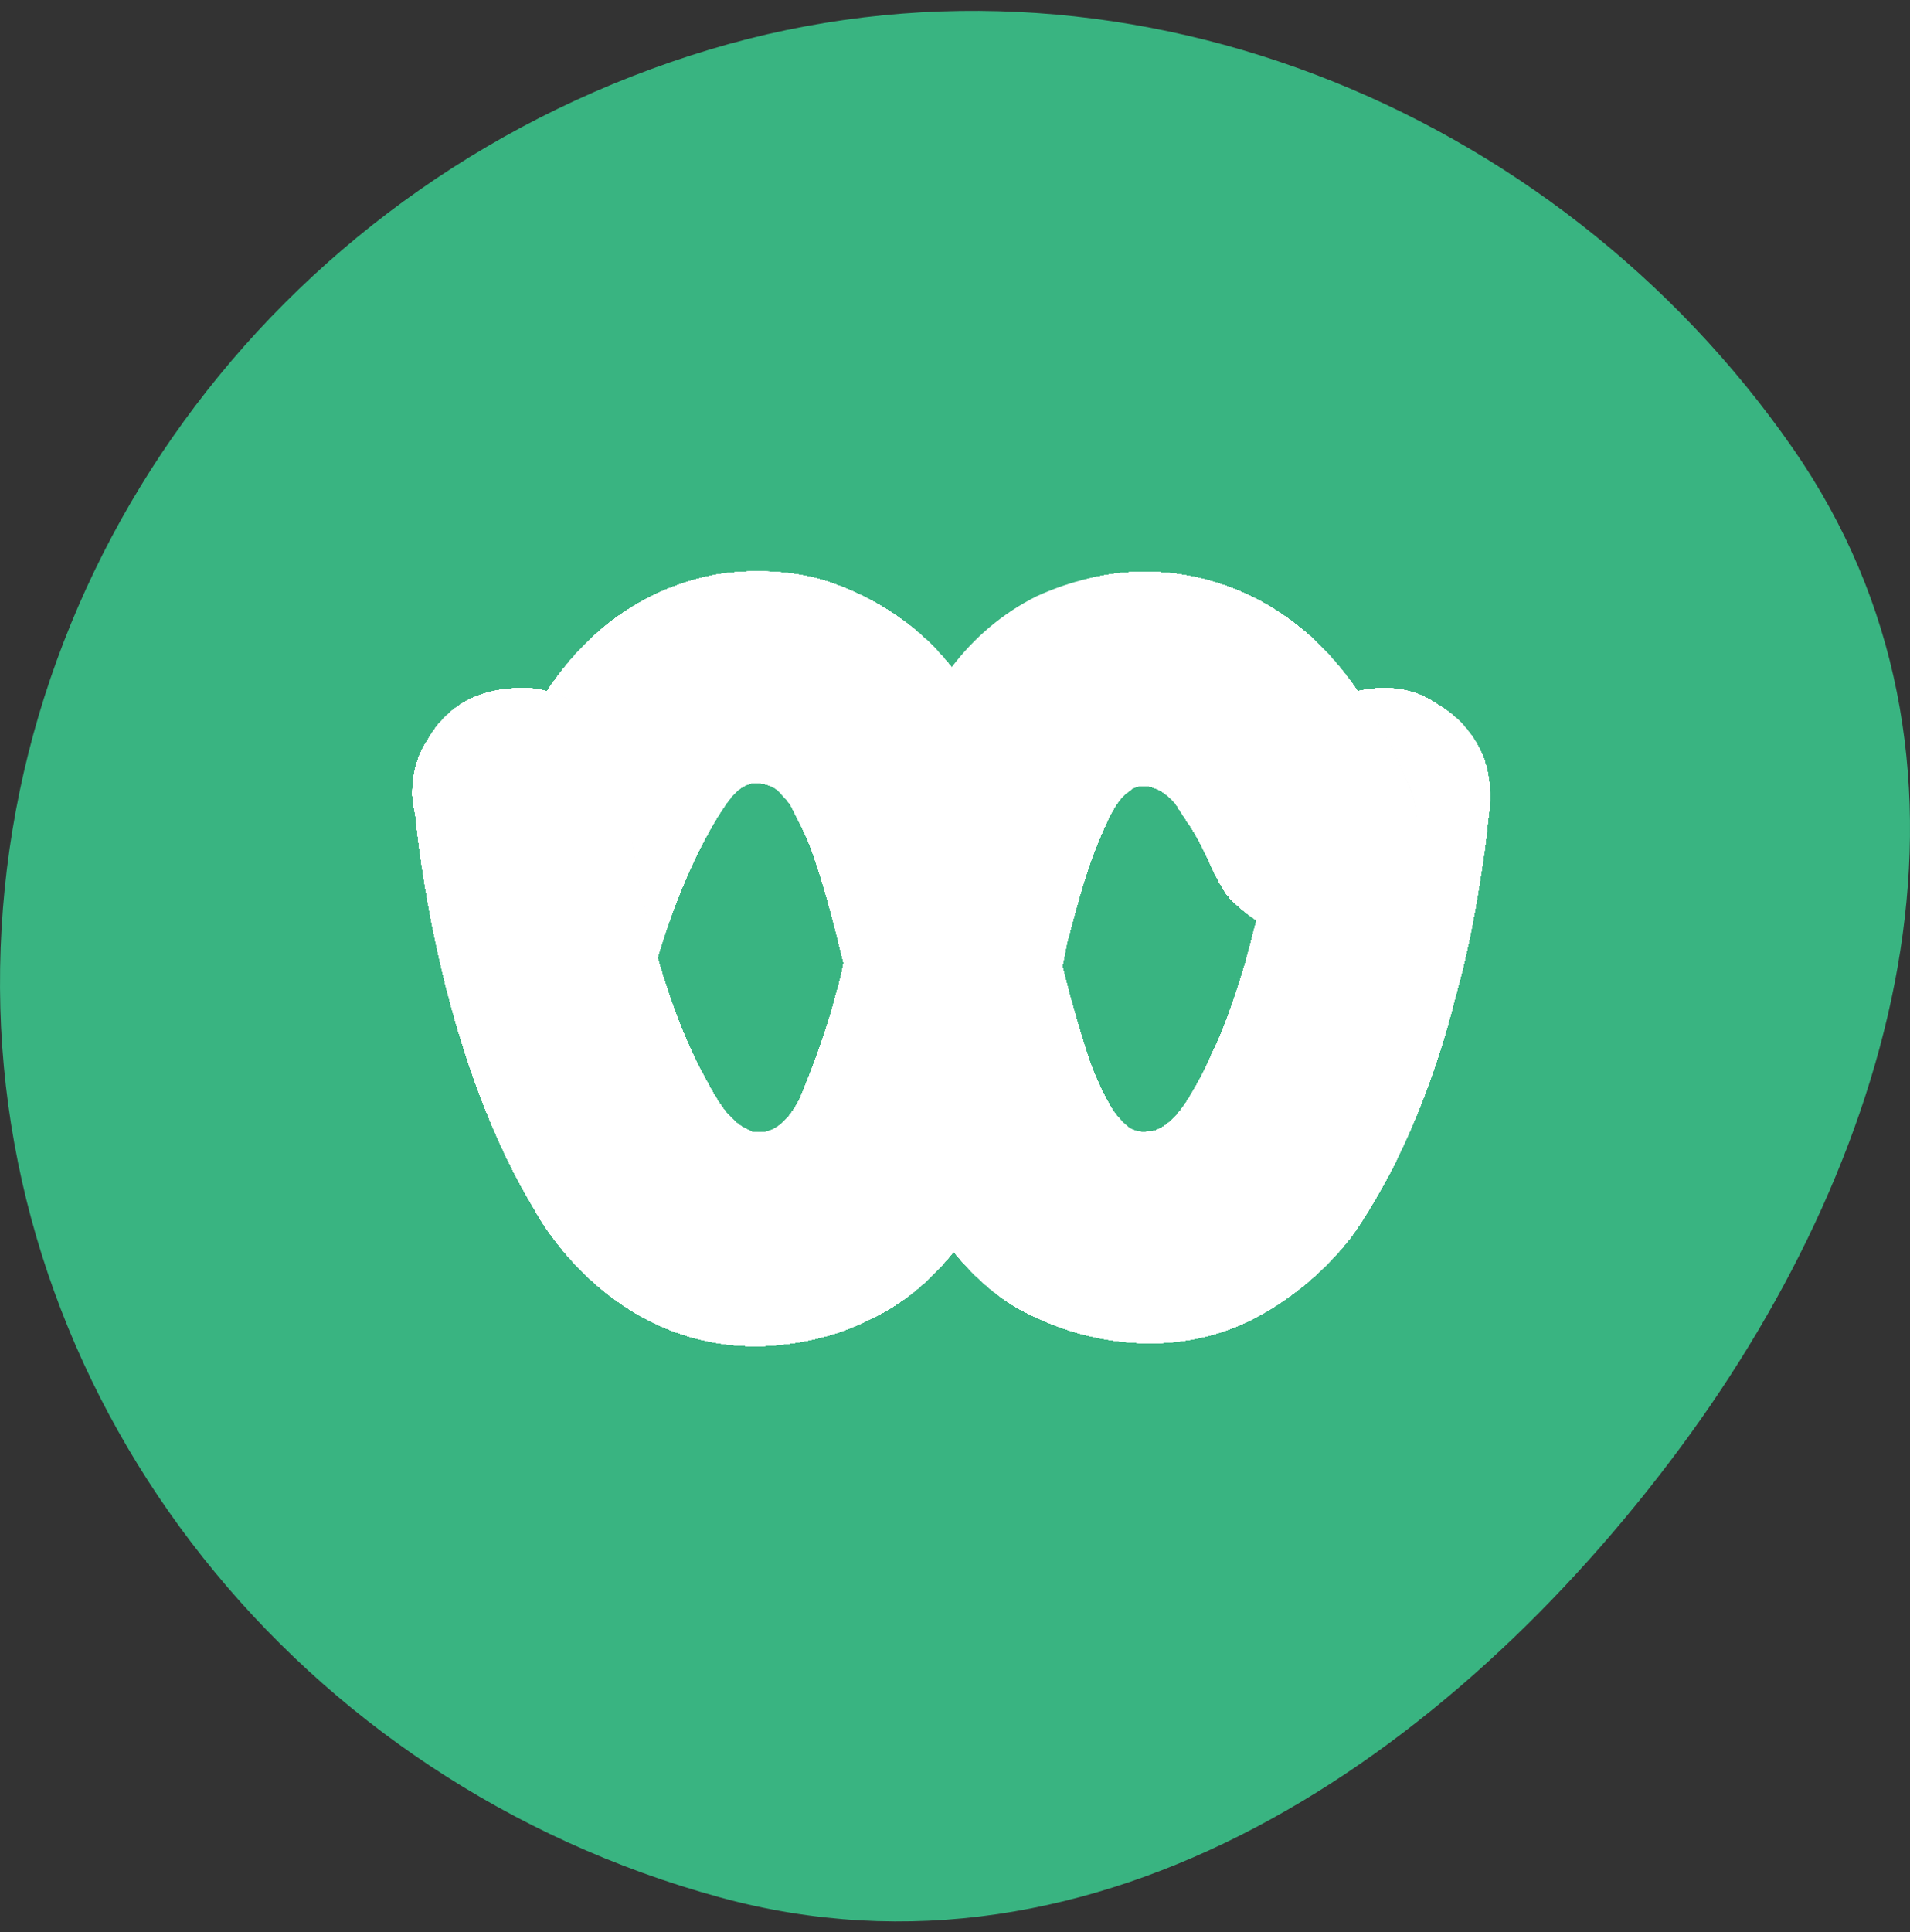 <?xml version="1.0" encoding="UTF-8"?> <svg xmlns="http://www.w3.org/2000/svg" width="88" height="89" viewBox="0 0 88 89" fill="none"><rect x="0" y="0" width="88" height="89" fill="#333333" stroke="none"/> <path fill-rule="evenodd" clip-rule="evenodd" d="M0.001 45.504C-0.104 25.774 13.201 8.145 32.696 2.283C51.492 -3.369 71.645 4.865 82.611 20.663C92.448 34.833 87.689 52.82 77.406 66.692C66.854 80.926 50.58 92.157 33.147 87.385C13.801 82.09 0.104 64.935 0.001 45.504Z" fill="#39B481"></path> <path d="M30.348 44.308C30.911 46.211 31.616 48.114 32.603 49.876C33.026 50.652 33.449 51.427 34.224 51.92L34.647 52.132C35.775 52.343 36.409 51.427 36.832 50.652C37.396 49.312 37.889 47.973 38.312 46.564C38.382 46.282 38.453 46.07 38.523 45.788C38.664 45.295 38.805 44.802 38.876 44.308L43.88 30.917C44.937 29.507 46.276 28.38 47.827 27.604C49.307 26.759 50.999 26.336 52.761 26.336C55.227 26.336 57.694 27.181 59.668 28.732C62.98 31.199 64.883 36.133 64.883 36.133C65.165 36.767 65.306 37.472 65.306 38.176C65.306 38.811 65.165 39.445 64.954 40.08C64.672 40.643 64.32 41.207 63.897 41.7C63.474 42.123 62.91 42.546 62.276 42.758C61.712 42.969 61.007 43.11 60.373 43.11C59.668 43.11 58.963 42.969 58.329 42.617C57.694 42.335 57.13 41.842 56.637 41.348C56.637 41.348 56.637 41.278 56.567 41.278C56.285 40.855 56.003 40.361 55.791 39.868C55.509 39.234 55.227 38.67 54.875 38.106C54.664 37.824 54.523 37.542 54.311 37.26C54.17 36.978 53.959 36.767 53.677 36.555C53.184 36.203 52.62 36.062 52.126 36.344L52.056 36.414C51.492 36.767 51.14 37.542 50.858 38.176C50.082 39.868 49.659 41.56 49.166 43.392L48.955 44.449L46.84 51.215L43.95 57.629C42.893 58.968 41.554 60.096 40.004 60.801C38.453 61.576 36.761 61.929 35.07 61.999C27.951 62.14 24.639 55.726 24.639 55.726C20.621 49.101 19.423 40.361 19.141 37.542C19 36.908 19 36.555 19 36.555C19 35.71 19.211 34.793 19.705 34.089C20.128 33.313 20.762 32.679 21.537 32.256C22.383 31.833 23.229 31.692 24.145 31.692C24.991 31.692 25.766 31.974 26.541 32.397C27.105 32.749 27.599 33.172 27.951 33.666C28.585 34.582 28.797 35.78 28.867 36.908C29.149 39.445 29.643 41.912 30.348 44.308Z" fill="white"></path> <path d="M30.348 44.308C30.911 46.211 31.616 48.114 32.603 49.876C33.026 50.652 33.449 51.427 34.224 51.92L34.647 52.132C35.775 52.343 36.409 51.427 36.832 50.652C37.396 49.312 37.889 47.973 38.312 46.564C38.382 46.282 38.453 46.07 38.523 45.788C38.664 45.295 38.805 44.802 38.876 44.308L43.88 30.917C44.937 29.507 46.276 28.38 47.827 27.604C49.307 26.759 50.999 26.336 52.761 26.336C55.227 26.336 57.694 27.181 59.668 28.732C62.98 31.199 64.883 36.133 64.883 36.133C65.165 36.767 65.306 37.472 65.306 38.176C65.306 38.811 65.165 39.445 64.954 40.08C64.672 40.643 64.32 41.207 63.897 41.7C63.474 42.123 62.91 42.546 62.276 42.758C61.712 42.969 61.007 43.11 60.373 43.11C59.668 43.11 58.963 42.969 58.329 42.617C57.694 42.335 57.13 41.842 56.637 41.348C56.637 41.348 56.637 41.278 56.567 41.278C56.285 40.855 56.003 40.361 55.791 39.868C55.509 39.234 55.227 38.67 54.875 38.106C54.664 37.824 54.523 37.542 54.311 37.26C54.17 36.978 53.959 36.767 53.677 36.555C53.184 36.203 52.62 36.062 52.126 36.344L52.056 36.414C51.492 36.767 51.14 37.542 50.858 38.176C50.082 39.868 49.659 41.56 49.166 43.392L48.955 44.449L46.84 51.215L43.95 57.629C42.893 58.968 41.554 60.096 40.004 60.801C38.453 61.576 36.761 61.929 35.07 61.999C27.951 62.14 24.639 55.726 24.639 55.726C20.621 49.101 19.423 40.361 19.141 37.542C19 36.908 19 36.555 19 36.555C19 35.71 19.211 34.793 19.705 34.089C20.128 33.313 20.762 32.679 21.537 32.256C22.383 31.833 23.229 31.692 24.145 31.692C24.991 31.692 25.766 31.974 26.541 32.397C27.105 32.749 27.599 33.172 27.951 33.666C28.585 34.582 28.797 35.78 28.867 36.908C29.149 39.445 29.643 41.912 30.348 44.308Z" fill="white"></path> <path d="M30.348 44.308C30.911 46.211 31.616 48.114 32.603 49.876C33.026 50.652 33.449 51.427 34.224 51.92L34.647 52.132C35.775 52.343 36.409 51.427 36.832 50.652C37.396 49.312 37.889 47.973 38.312 46.564C38.382 46.282 38.453 46.07 38.523 45.788C38.664 45.295 38.805 44.802 38.876 44.308L43.88 30.917C44.937 29.507 46.276 28.38 47.827 27.604C49.307 26.759 50.999 26.336 52.761 26.336C55.227 26.336 57.694 27.181 59.668 28.732C62.98 31.199 64.883 36.133 64.883 36.133C65.165 36.767 65.306 37.472 65.306 38.176C65.306 38.811 65.165 39.445 64.954 40.08C64.672 40.643 64.32 41.207 63.897 41.7C63.474 42.123 62.91 42.546 62.276 42.758C61.712 42.969 61.007 43.11 60.373 43.11C59.668 43.11 58.963 42.969 58.329 42.617C57.694 42.335 57.13 41.842 56.637 41.348C56.637 41.348 56.637 41.278 56.567 41.278C56.285 40.855 56.003 40.361 55.791 39.868C55.509 39.234 55.227 38.67 54.875 38.106C54.664 37.824 54.523 37.542 54.311 37.26C54.17 36.978 53.959 36.767 53.677 36.555C53.184 36.203 52.62 36.062 52.126 36.344L52.056 36.414C51.492 36.767 51.14 37.542 50.858 38.176C50.082 39.868 49.659 41.56 49.166 43.392L48.955 44.449L46.84 51.215L43.95 57.629C42.893 58.968 41.554 60.096 40.004 60.801C38.453 61.576 36.761 61.929 35.07 61.999C27.951 62.14 24.639 55.726 24.639 55.726C20.621 49.101 19.423 40.361 19.141 37.542C19 36.908 19 36.555 19 36.555C19 35.71 19.211 34.793 19.705 34.089C20.128 33.313 20.762 32.679 21.537 32.256C22.383 31.833 23.229 31.692 24.145 31.692C24.991 31.692 25.766 31.974 26.541 32.397C27.105 32.749 27.599 33.172 27.951 33.666C28.585 34.582 28.797 35.78 28.867 36.908C29.149 39.445 29.643 41.912 30.348 44.308Z" fill="white"></path> <path d="M30.348 44.308C30.911 46.211 31.616 48.114 32.603 49.876C33.026 50.652 33.449 51.427 34.224 51.92L34.647 52.132C35.775 52.343 36.409 51.427 36.832 50.652C37.396 49.312 37.889 47.973 38.312 46.564C38.382 46.282 38.453 46.07 38.523 45.788C38.664 45.295 38.805 44.802 38.876 44.308L43.88 30.917C44.937 29.507 46.276 28.38 47.827 27.604C49.307 26.759 50.999 26.336 52.761 26.336C55.227 26.336 57.694 27.181 59.668 28.732C62.98 31.199 64.883 36.133 64.883 36.133C65.165 36.767 65.306 37.472 65.306 38.176C65.306 38.811 65.165 39.445 64.954 40.08C64.672 40.643 64.32 41.207 63.897 41.7C63.474 42.123 62.91 42.546 62.276 42.758C61.712 42.969 61.007 43.11 60.373 43.11C59.668 43.11 58.963 42.969 58.329 42.617C57.694 42.335 57.13 41.842 56.637 41.348C56.637 41.348 56.637 41.278 56.567 41.278C56.285 40.855 56.003 40.361 55.791 39.868C55.509 39.234 55.227 38.67 54.875 38.106C54.664 37.824 54.523 37.542 54.311 37.26C54.17 36.978 53.959 36.767 53.677 36.555C53.184 36.203 52.62 36.062 52.126 36.344L52.056 36.414C51.492 36.767 51.14 37.542 50.858 38.176C50.082 39.868 49.659 41.56 49.166 43.392L48.955 44.449L46.84 51.215L43.95 57.629C42.893 58.968 41.554 60.096 40.004 60.801C38.453 61.576 36.761 61.929 35.07 61.999C27.951 62.14 24.639 55.726 24.639 55.726C20.621 49.101 19.423 40.361 19.141 37.542C19 36.908 19 36.555 19 36.555C19 35.71 19.211 34.793 19.705 34.089C20.128 33.313 20.762 32.679 21.537 32.256C22.383 31.833 23.229 31.692 24.145 31.692C24.991 31.692 25.766 31.974 26.541 32.397C27.105 32.749 27.599 33.172 27.951 33.666C28.585 34.582 28.797 35.78 28.867 36.908C29.149 39.445 29.643 41.912 30.348 44.308Z" fill="white"></path> <path d="M30.348 44.308C30.911 46.211 31.616 48.114 32.603 49.876C33.026 50.652 33.449 51.427 34.224 51.92L34.647 52.132C35.775 52.343 36.409 51.427 36.832 50.652C37.396 49.312 37.889 47.973 38.312 46.564C38.382 46.282 38.453 46.07 38.523 45.788C38.664 45.295 38.805 44.802 38.876 44.308L43.88 30.917C44.937 29.507 46.276 28.38 47.827 27.604C49.307 26.759 50.999 26.336 52.761 26.336C55.227 26.336 57.694 27.181 59.668 28.732C62.98 31.199 64.883 36.133 64.883 36.133C65.165 36.767 65.306 37.472 65.306 38.176C65.306 38.811 65.165 39.445 64.954 40.08C64.672 40.643 64.32 41.207 63.897 41.7C63.474 42.123 62.91 42.546 62.276 42.758C61.712 42.969 61.007 43.11 60.373 43.11C59.668 43.11 58.963 42.969 58.329 42.617C57.694 42.335 57.13 41.842 56.637 41.348C56.637 41.348 56.637 41.278 56.567 41.278C56.285 40.855 56.003 40.361 55.791 39.868C55.509 39.234 55.227 38.67 54.875 38.106C54.664 37.824 54.523 37.542 54.311 37.26C54.17 36.978 53.959 36.767 53.677 36.555C53.184 36.203 52.62 36.062 52.126 36.344L52.056 36.414C51.492 36.767 51.14 37.542 50.858 38.176C50.082 39.868 49.659 41.56 49.166 43.392L48.955 44.449L46.84 51.215L43.95 57.629C42.893 58.968 41.554 60.096 40.004 60.801C38.453 61.576 36.761 61.929 35.07 61.999C27.951 62.14 24.639 55.726 24.639 55.726C20.621 49.101 19.423 40.361 19.141 37.542C19 36.908 19 36.555 19 36.555C19 35.71 19.211 34.793 19.705 34.089C20.128 33.313 20.762 32.679 21.537 32.256C22.383 31.833 23.229 31.692 24.145 31.692C24.991 31.692 25.766 31.974 26.541 32.397C27.105 32.749 27.599 33.172 27.951 33.666C28.585 34.582 28.797 35.78 28.867 36.908C29.149 39.445 29.643 41.912 30.348 44.308Z" fill="white"></path> <path d="M30.348 44.308C30.911 46.211 31.616 48.114 32.603 49.876C33.026 50.652 33.449 51.427 34.224 51.92L34.647 52.132C35.775 52.343 36.409 51.427 36.832 50.652C37.396 49.312 37.889 47.973 38.312 46.564C38.382 46.282 38.453 46.07 38.523 45.788C38.664 45.295 38.805 44.802 38.876 44.308L43.88 30.917C44.937 29.507 46.276 28.38 47.827 27.604C49.307 26.759 50.999 26.336 52.761 26.336C55.227 26.336 57.694 27.181 59.668 28.732C62.98 31.199 64.883 36.133 64.883 36.133C65.165 36.767 65.306 37.472 65.306 38.176C65.306 38.811 65.165 39.445 64.954 40.08C64.672 40.643 64.32 41.207 63.897 41.7C63.474 42.123 62.91 42.546 62.276 42.758C61.712 42.969 61.007 43.11 60.373 43.11C59.668 43.11 58.963 42.969 58.329 42.617C57.694 42.335 57.13 41.842 56.637 41.348C56.637 41.348 56.637 41.278 56.567 41.278C56.285 40.855 56.003 40.361 55.791 39.868C55.509 39.234 55.227 38.67 54.875 38.106C54.664 37.824 54.523 37.542 54.311 37.26C54.17 36.978 53.959 36.767 53.677 36.555C53.184 36.203 52.62 36.062 52.126 36.344L52.056 36.414C51.492 36.767 51.14 37.542 50.858 38.176C50.082 39.868 49.659 41.56 49.166 43.392L48.955 44.449L46.84 51.215L43.95 57.629C42.893 58.968 41.554 60.096 40.004 60.801C38.453 61.576 36.761 61.929 35.07 61.999C27.951 62.14 24.639 55.726 24.639 55.726C20.621 49.101 19.423 40.361 19.141 37.542C19 36.908 19 36.555 19 36.555C19 35.71 19.211 34.793 19.705 34.089C20.128 33.313 20.762 32.679 21.537 32.256C22.383 31.833 23.229 31.692 24.145 31.692C24.991 31.692 25.766 31.974 26.541 32.397C27.105 32.749 27.599 33.172 27.951 33.666C28.585 34.582 28.797 35.78 28.867 36.908C29.149 39.445 29.643 41.912 30.348 44.308Z" fill="white"></path> <path d="M30.348 44.308C30.911 46.211 31.616 48.114 32.603 49.876C33.026 50.652 33.449 51.427 34.224 51.92L34.647 52.132C35.775 52.343 36.409 51.427 36.832 50.652C37.396 49.312 37.889 47.973 38.312 46.564C38.382 46.282 38.453 46.07 38.523 45.788C38.664 45.295 38.805 44.802 38.876 44.308L43.88 30.917C44.937 29.507 46.276 28.38 47.827 27.604C49.307 26.759 50.999 26.336 52.761 26.336C55.227 26.336 57.694 27.181 59.668 28.732C62.98 31.199 64.883 36.133 64.883 36.133C65.165 36.767 65.306 37.472 65.306 38.176C65.306 38.811 65.165 39.445 64.954 40.08C64.672 40.643 64.32 41.207 63.897 41.7C63.474 42.123 62.91 42.546 62.276 42.758C61.712 42.969 61.007 43.11 60.373 43.11C59.668 43.11 58.963 42.969 58.329 42.617C57.694 42.335 57.13 41.842 56.637 41.348C56.637 41.348 56.637 41.278 56.567 41.278C56.285 40.855 56.003 40.361 55.791 39.868C55.509 39.234 55.227 38.67 54.875 38.106C54.664 37.824 54.523 37.542 54.311 37.26C54.17 36.978 53.959 36.767 53.677 36.555C53.184 36.203 52.62 36.062 52.126 36.344L52.056 36.414C51.492 36.767 51.14 37.542 50.858 38.176C50.082 39.868 49.659 41.56 49.166 43.392L48.955 44.449L46.84 51.215L43.95 57.629C42.893 58.968 41.554 60.096 40.004 60.801C38.453 61.576 36.761 61.929 35.07 61.999C27.951 62.14 24.639 55.726 24.639 55.726C20.621 49.101 19.423 40.361 19.141 37.542C19 36.908 19 36.555 19 36.555C19 35.71 19.211 34.793 19.705 34.089C20.128 33.313 20.762 32.679 21.537 32.256C22.383 31.833 23.229 31.692 24.145 31.692C24.991 31.692 25.766 31.974 26.541 32.397C27.105 32.749 27.599 33.172 27.951 33.666C28.585 34.582 28.797 35.78 28.867 36.908C29.149 39.445 29.643 41.912 30.348 44.308Z" fill="white"></path> <path d="M30.348 44.308C30.911 46.211 31.616 48.114 32.603 49.876C33.026 50.652 33.449 51.427 34.224 51.92L34.647 52.132C35.775 52.343 36.409 51.427 36.832 50.652C37.396 49.312 37.889 47.973 38.312 46.564C38.382 46.282 38.453 46.07 38.523 45.788C38.664 45.295 38.805 44.802 38.876 44.308L43.88 30.917C44.937 29.507 46.276 28.38 47.827 27.604C49.307 26.759 50.999 26.336 52.761 26.336C55.227 26.336 57.694 27.181 59.668 28.732C62.98 31.199 64.883 36.133 64.883 36.133C65.165 36.767 65.306 37.472 65.306 38.176C65.306 38.811 65.165 39.445 64.954 40.08C64.672 40.643 64.32 41.207 63.897 41.7C63.474 42.123 62.91 42.546 62.276 42.758C61.712 42.969 61.007 43.11 60.373 43.11C59.668 43.11 58.963 42.969 58.329 42.617C57.694 42.335 57.13 41.842 56.637 41.348C56.637 41.348 56.637 41.278 56.567 41.278C56.285 40.855 56.003 40.361 55.791 39.868C55.509 39.234 55.227 38.67 54.875 38.106C54.664 37.824 54.523 37.542 54.311 37.26C54.17 36.978 53.959 36.767 53.677 36.555C53.184 36.203 52.62 36.062 52.126 36.344L52.056 36.414C51.492 36.767 51.14 37.542 50.858 38.176C50.082 39.868 49.659 41.56 49.166 43.392L48.955 44.449L46.84 51.215L43.95 57.629C42.893 58.968 41.554 60.096 40.004 60.801C38.453 61.576 36.761 61.929 35.07 61.999C27.951 62.14 24.639 55.726 24.639 55.726C20.621 49.101 19.423 40.361 19.141 37.542C19 36.908 19 36.555 19 36.555C19 35.71 19.211 34.793 19.705 34.089C20.128 33.313 20.762 32.679 21.537 32.256C22.383 31.833 23.229 31.692 24.145 31.692C24.991 31.692 25.766 31.974 26.541 32.397C27.105 32.749 27.599 33.172 27.951 33.666C28.585 34.582 28.797 35.78 28.867 36.908C29.149 39.445 29.643 41.912 30.348 44.308Z" fill="white"></path> <path d="M30.348 44.308C30.911 46.211 31.616 48.114 32.603 49.876C33.026 50.652 33.449 51.427 34.224 51.92L34.647 52.132C35.775 52.343 36.409 51.427 36.832 50.652C37.396 49.312 37.889 47.973 38.312 46.564C38.382 46.282 38.453 46.07 38.523 45.788C38.664 45.295 38.805 44.802 38.876 44.308L43.88 30.917C44.937 29.507 46.276 28.38 47.827 27.604C49.307 26.759 50.999 26.336 52.761 26.336C55.227 26.336 57.694 27.181 59.668 28.732C62.98 31.199 64.883 36.133 64.883 36.133C65.165 36.767 65.306 37.472 65.306 38.176C65.306 38.811 65.165 39.445 64.954 40.08C64.672 40.643 64.32 41.207 63.897 41.7C63.474 42.123 62.91 42.546 62.276 42.758C61.712 42.969 61.007 43.11 60.373 43.11C59.668 43.11 58.963 42.969 58.329 42.617C57.694 42.335 57.13 41.842 56.637 41.348C56.637 41.348 56.637 41.278 56.567 41.278C56.285 40.855 56.003 40.361 55.791 39.868C55.509 39.234 55.227 38.67 54.875 38.106C54.664 37.824 54.523 37.542 54.311 37.26C54.17 36.978 53.959 36.767 53.677 36.555C53.184 36.203 52.62 36.062 52.126 36.344L52.056 36.414C51.492 36.767 51.14 37.542 50.858 38.176C50.082 39.868 49.659 41.56 49.166 43.392L48.955 44.449L46.84 51.215L43.95 57.629C42.893 58.968 41.554 60.096 40.004 60.801C38.453 61.576 36.761 61.929 35.07 61.999C27.951 62.14 24.639 55.726 24.639 55.726C20.621 49.101 19.423 40.361 19.141 37.542C19 36.908 19 36.555 19 36.555C19 35.71 19.211 34.793 19.705 34.089C20.128 33.313 20.762 32.679 21.537 32.256C22.383 31.833 23.229 31.692 24.145 31.692C24.991 31.692 25.766 31.974 26.541 32.397C27.105 32.749 27.599 33.172 27.951 33.666C28.585 34.582 28.797 35.78 28.867 36.908C29.149 39.445 29.643 41.912 30.348 44.308Z" fill="white"></path> <path d="M30.348 44.308C30.911 46.211 31.616 48.114 32.603 49.876C33.026 50.652 33.449 51.427 34.224 51.92L34.647 52.132C35.775 52.343 36.409 51.427 36.832 50.652C37.396 49.312 37.889 47.973 38.312 46.564C38.382 46.282 38.453 46.07 38.523 45.788C38.664 45.295 38.805 44.802 38.876 44.308L43.88 30.917C44.937 29.507 46.276 28.38 47.827 27.604C49.307 26.759 50.999 26.336 52.761 26.336C55.227 26.336 57.694 27.181 59.668 28.732C62.98 31.199 64.883 36.133 64.883 36.133C65.165 36.767 65.306 37.472 65.306 38.176C65.306 38.811 65.165 39.445 64.954 40.08C64.672 40.643 64.32 41.207 63.897 41.7C63.474 42.123 62.91 42.546 62.276 42.758C61.712 42.969 61.007 43.11 60.373 43.11C59.668 43.11 58.963 42.969 58.329 42.617C57.694 42.335 57.13 41.842 56.637 41.348C56.637 41.348 56.637 41.278 56.567 41.278C56.285 40.855 56.003 40.361 55.791 39.868C55.509 39.234 55.227 38.67 54.875 38.106C54.664 37.824 54.523 37.542 54.311 37.26C54.17 36.978 53.959 36.767 53.677 36.555C53.184 36.203 52.62 36.062 52.126 36.344L52.056 36.414C51.492 36.767 51.14 37.542 50.858 38.176C50.082 39.868 49.659 41.56 49.166 43.392L48.955 44.449L46.84 51.215L43.95 57.629C42.893 58.968 41.554 60.096 40.004 60.801C38.453 61.576 36.761 61.929 35.07 61.999C27.951 62.14 24.639 55.726 24.639 55.726C20.621 49.101 19.423 40.361 19.141 37.542C19 36.908 19 36.555 19 36.555C19 35.71 19.211 34.793 19.705 34.089C20.128 33.313 20.762 32.679 21.537 32.256C22.383 31.833 23.229 31.692 24.145 31.692C24.991 31.692 25.766 31.974 26.541 32.397C27.105 32.749 27.599 33.172 27.951 33.666C28.585 34.582 28.797 35.78 28.867 36.908C29.149 39.445 29.643 41.912 30.348 44.308Z" fill="white"></path> <path d="M30.348 44.308C30.911 46.211 31.616 48.114 32.603 49.876C33.026 50.652 33.449 51.427 34.224 51.92L34.647 52.132C35.775 52.343 36.409 51.427 36.832 50.652C37.396 49.312 37.889 47.973 38.312 46.564C38.382 46.282 38.453 46.07 38.523 45.788C38.664 45.295 38.805 44.802 38.876 44.308L43.88 30.917C44.937 29.507 46.276 28.38 47.827 27.604C49.307 26.759 50.999 26.336 52.761 26.336C55.227 26.336 57.694 27.181 59.668 28.732C62.98 31.199 64.883 36.133 64.883 36.133C65.165 36.767 65.306 37.472 65.306 38.176C65.306 38.811 65.165 39.445 64.954 40.08C64.672 40.643 64.32 41.207 63.897 41.7C63.474 42.123 62.91 42.546 62.276 42.758C61.712 42.969 61.007 43.11 60.373 43.11C59.668 43.11 58.963 42.969 58.329 42.617C57.694 42.335 57.13 41.842 56.637 41.348C56.637 41.348 56.637 41.278 56.567 41.278C56.285 40.855 56.003 40.361 55.791 39.868C55.509 39.234 55.227 38.67 54.875 38.106C54.664 37.824 54.523 37.542 54.311 37.26C54.17 36.978 53.959 36.767 53.677 36.555C53.184 36.203 52.62 36.062 52.126 36.344L52.056 36.414C51.492 36.767 51.14 37.542 50.858 38.176C50.082 39.868 49.659 41.56 49.166 43.392L48.955 44.449L46.84 51.215L43.95 57.629C42.893 58.968 41.554 60.096 40.004 60.801C38.453 61.576 36.761 61.929 35.07 61.999C27.951 62.14 24.639 55.726 24.639 55.726C20.621 49.101 19.423 40.361 19.141 37.542C19 36.908 19 36.555 19 36.555C19 35.71 19.211 34.793 19.705 34.089C20.128 33.313 20.762 32.679 21.537 32.256C22.383 31.833 23.229 31.692 24.145 31.692C24.991 31.692 25.766 31.974 26.541 32.397C27.105 32.749 27.599 33.172 27.951 33.666C28.585 34.582 28.797 35.78 28.867 36.908C29.149 39.445 29.643 41.912 30.348 44.308Z" fill="white"></path> <path d="M30.348 44.308C30.911 46.211 31.616 48.114 32.603 49.876C33.026 50.652 33.449 51.427 34.224 51.92L34.647 52.132C35.775 52.343 36.409 51.427 36.832 50.652C37.396 49.312 37.889 47.973 38.312 46.564C38.382 46.282 38.453 46.07 38.523 45.788C38.664 45.295 38.805 44.802 38.876 44.308L43.88 30.917C44.937 29.507 46.276 28.38 47.827 27.604C49.307 26.759 50.999 26.336 52.761 26.336C55.227 26.336 57.694 27.181 59.668 28.732C62.98 31.199 64.883 36.133 64.883 36.133C65.165 36.767 65.306 37.472 65.306 38.176C65.306 38.811 65.165 39.445 64.954 40.08C64.672 40.643 64.32 41.207 63.897 41.7C63.474 42.123 62.91 42.546 62.276 42.758C61.712 42.969 61.007 43.11 60.373 43.11C59.668 43.11 58.963 42.969 58.329 42.617C57.694 42.335 57.13 41.842 56.637 41.348C56.637 41.348 56.637 41.278 56.567 41.278C56.285 40.855 56.003 40.361 55.791 39.868C55.509 39.234 55.227 38.67 54.875 38.106C54.664 37.824 54.523 37.542 54.311 37.26C54.17 36.978 53.959 36.767 53.677 36.555C53.184 36.203 52.62 36.062 52.126 36.344L52.056 36.414C51.492 36.767 51.14 37.542 50.858 38.176C50.082 39.868 49.659 41.56 49.166 43.392L48.955 44.449L46.84 51.215L43.95 57.629C42.893 58.968 41.554 60.096 40.004 60.801C38.453 61.576 36.761 61.929 35.07 61.999C27.951 62.14 24.639 55.726 24.639 55.726C20.621 49.101 19.423 40.361 19.141 37.542C19 36.908 19 36.555 19 36.555C19 35.71 19.211 34.793 19.705 34.089C20.128 33.313 20.762 32.679 21.537 32.256C22.383 31.833 23.229 31.692 24.145 31.692C24.991 31.692 25.766 31.974 26.541 32.397C27.105 32.749 27.599 33.172 27.951 33.666C28.585 34.582 28.797 35.78 28.867 36.908C29.149 39.445 29.643 41.912 30.348 44.308Z" fill="white"></path> <path d="M30.348 44.308C30.911 46.211 31.616 48.114 32.603 49.876C33.026 50.652 33.449 51.427 34.224 51.92L34.647 52.132C35.775 52.343 36.409 51.427 36.832 50.652C37.396 49.312 37.889 47.973 38.312 46.564C38.382 46.282 38.453 46.07 38.523 45.788C38.664 45.295 38.805 44.802 38.876 44.308L43.88 30.917C44.937 29.507 46.276 28.38 47.827 27.604C49.307 26.759 50.999 26.336 52.761 26.336C55.227 26.336 57.694 27.181 59.668 28.732C62.98 31.199 64.883 36.133 64.883 36.133C65.165 36.767 65.306 37.472 65.306 38.176C65.306 38.811 65.165 39.445 64.954 40.08C64.672 40.643 64.32 41.207 63.897 41.7C63.474 42.123 62.91 42.546 62.276 42.758C61.712 42.969 61.007 43.11 60.373 43.11C59.668 43.11 58.963 42.969 58.329 42.617C57.694 42.335 57.13 41.842 56.637 41.348C56.637 41.348 56.637 41.278 56.567 41.278C56.285 40.855 56.003 40.361 55.791 39.868C55.509 39.234 55.227 38.67 54.875 38.106C54.664 37.824 54.523 37.542 54.311 37.26C54.17 36.978 53.959 36.767 53.677 36.555C53.184 36.203 52.62 36.062 52.126 36.344L52.056 36.414C51.492 36.767 51.14 37.542 50.858 38.176C50.082 39.868 49.659 41.56 49.166 43.392L48.955 44.449L46.84 51.215L43.95 57.629C42.893 58.968 41.554 60.096 40.004 60.801C38.453 61.576 36.761 61.929 35.07 61.999C27.951 62.14 24.639 55.726 24.639 55.726C20.621 49.101 19.423 40.361 19.141 37.542C19 36.908 19 36.555 19 36.555C19 35.71 19.211 34.793 19.705 34.089C20.128 33.313 20.762 32.679 21.537 32.256C22.383 31.833 23.229 31.692 24.145 31.692C24.991 31.692 25.766 31.974 26.541 32.397C27.105 32.749 27.599 33.172 27.951 33.666C28.585 34.582 28.797 35.78 28.867 36.908C29.149 39.445 29.643 41.912 30.348 44.308Z" fill="white"></path> <path d="M30.348 44.308C30.911 46.211 31.616 48.114 32.603 49.876C33.026 50.652 33.449 51.427 34.224 51.92L34.647 52.132C35.775 52.343 36.409 51.427 36.832 50.652C37.396 49.312 37.889 47.973 38.312 46.564C38.382 46.282 38.453 46.07 38.523 45.788C38.664 45.295 38.805 44.802 38.876 44.308L43.88 30.917C44.937 29.507 46.276 28.38 47.827 27.604C49.307 26.759 50.999 26.336 52.761 26.336C55.227 26.336 57.694 27.181 59.668 28.732C62.98 31.199 64.883 36.133 64.883 36.133C65.165 36.767 65.306 37.472 65.306 38.176C65.306 38.811 65.165 39.445 64.954 40.08C64.672 40.643 64.32 41.207 63.897 41.7C63.474 42.123 62.91 42.546 62.276 42.758C61.712 42.969 61.007 43.11 60.373 43.11C59.668 43.11 58.963 42.969 58.329 42.617C57.694 42.335 57.13 41.842 56.637 41.348C56.637 41.348 56.637 41.278 56.567 41.278C56.285 40.855 56.003 40.361 55.791 39.868C55.509 39.234 55.227 38.67 54.875 38.106C54.664 37.824 54.523 37.542 54.311 37.26C54.17 36.978 53.959 36.767 53.677 36.555C53.184 36.203 52.62 36.062 52.126 36.344L52.056 36.414C51.492 36.767 51.14 37.542 50.858 38.176C50.082 39.868 49.659 41.56 49.166 43.392L48.955 44.449L46.84 51.215L43.95 57.629C42.893 58.968 41.554 60.096 40.004 60.801C38.453 61.576 36.761 61.929 35.07 61.999C27.951 62.14 24.639 55.726 24.639 55.726C20.621 49.101 19.423 40.361 19.141 37.542C19 36.908 19 36.555 19 36.555C19 35.71 19.211 34.793 19.705 34.089C20.128 33.313 20.762 32.679 21.537 32.256C22.383 31.833 23.229 31.692 24.145 31.692C24.991 31.692 25.766 31.974 26.541 32.397C27.105 32.749 27.599 33.172 27.951 33.666C28.585 34.582 28.797 35.78 28.867 36.908C29.149 39.445 29.643 41.912 30.348 44.308Z" fill="white"></path> <path d="M30.348 44.308C30.911 46.211 31.616 48.114 32.603 49.876C33.026 50.652 33.449 51.427 34.224 51.92L34.647 52.132C35.775 52.343 36.409 51.427 36.832 50.652C37.396 49.312 37.889 47.973 38.312 46.564C38.382 46.282 38.453 46.07 38.523 45.788C38.664 45.295 38.805 44.802 38.876 44.308L43.88 30.917C44.937 29.507 46.276 28.38 47.827 27.604C49.307 26.759 50.999 26.336 52.761 26.336C55.227 26.336 57.694 27.181 59.668 28.732C62.98 31.199 64.883 36.133 64.883 36.133C65.165 36.767 65.306 37.472 65.306 38.176C65.306 38.811 65.165 39.445 64.954 40.08C64.672 40.643 64.32 41.207 63.897 41.7C63.474 42.123 62.91 42.546 62.276 42.758C61.712 42.969 61.007 43.11 60.373 43.11C59.668 43.11 58.963 42.969 58.329 42.617C57.694 42.335 57.13 41.842 56.637 41.348C56.637 41.348 56.637 41.278 56.567 41.278C56.285 40.855 56.003 40.361 55.791 39.868C55.509 39.234 55.227 38.67 54.875 38.106C54.664 37.824 54.523 37.542 54.311 37.26C54.17 36.978 53.959 36.767 53.677 36.555C53.184 36.203 52.62 36.062 52.126 36.344L52.056 36.414C51.492 36.767 51.14 37.542 50.858 38.176C50.082 39.868 49.659 41.56 49.166 43.392L48.955 44.449L46.84 51.215L43.95 57.629C42.893 58.968 41.554 60.096 40.004 60.801C38.453 61.576 36.761 61.929 35.07 61.999C27.951 62.14 24.639 55.726 24.639 55.726C20.621 49.101 19.423 40.361 19.141 37.542C19 36.908 19 36.555 19 36.555C19 35.71 19.211 34.793 19.705 34.089C20.128 33.313 20.762 32.679 21.537 32.256C22.383 31.833 23.229 31.692 24.145 31.692C24.991 31.692 25.766 31.974 26.541 32.397C27.105 32.749 27.599 33.172 27.951 33.666C28.585 34.582 28.797 35.78 28.867 36.908C29.149 39.445 29.643 41.912 30.348 44.308Z" fill="white"></path> <path d="M30.348 44.308C30.911 46.211 31.616 48.114 32.603 49.876C33.026 50.652 33.449 51.427 34.224 51.92L34.647 52.132C35.775 52.343 36.409 51.427 36.832 50.652C37.396 49.312 37.889 47.973 38.312 46.564C38.382 46.282 38.453 46.07 38.523 45.788C38.664 45.295 38.805 44.802 38.876 44.308L43.88 30.917C44.937 29.507 46.276 28.38 47.827 27.604C49.307 26.759 50.999 26.336 52.761 26.336C55.227 26.336 57.694 27.181 59.668 28.732C62.98 31.199 64.883 36.133 64.883 36.133C65.165 36.767 65.306 37.472 65.306 38.176C65.306 38.811 65.165 39.445 64.954 40.08C64.672 40.643 64.32 41.207 63.897 41.7C63.474 42.123 62.91 42.546 62.276 42.758C61.712 42.969 61.007 43.11 60.373 43.11C59.668 43.11 58.963 42.969 58.329 42.617C57.694 42.335 57.13 41.842 56.637 41.348C56.637 41.348 56.637 41.278 56.567 41.278C56.285 40.855 56.003 40.361 55.791 39.868C55.509 39.234 55.227 38.67 54.875 38.106C54.664 37.824 54.523 37.542 54.311 37.26C54.17 36.978 53.959 36.767 53.677 36.555C53.184 36.203 52.62 36.062 52.126 36.344L52.056 36.414C51.492 36.767 51.14 37.542 50.858 38.176C50.082 39.868 49.659 41.56 49.166 43.392L48.955 44.449L46.84 51.215L43.95 57.629C42.893 58.968 41.554 60.096 40.004 60.801C38.453 61.576 36.761 61.929 35.07 61.999C27.951 62.14 24.639 55.726 24.639 55.726C20.621 49.101 19.423 40.361 19.141 37.542C19 36.908 19 36.555 19 36.555C19 35.71 19.211 34.793 19.705 34.089C20.128 33.313 20.762 32.679 21.537 32.256C22.383 31.833 23.229 31.692 24.145 31.692C24.991 31.692 25.766 31.974 26.541 32.397C27.105 32.749 27.599 33.172 27.951 33.666C28.585 34.582 28.797 35.78 28.867 36.908C29.149 39.445 29.643 41.912 30.348 44.308Z" fill="white"></path> <path d="M30.348 44.308C30.911 46.211 31.616 48.114 32.603 49.876C33.026 50.652 33.449 51.427 34.224 51.92L34.647 52.132C35.775 52.343 36.409 51.427 36.832 50.652C37.396 49.312 37.889 47.973 38.312 46.564C38.382 46.282 38.453 46.07 38.523 45.788C38.664 45.295 38.805 44.802 38.876 44.308L43.88 30.917C44.937 29.507 46.276 28.38 47.827 27.604C49.307 26.759 50.999 26.336 52.761 26.336C55.227 26.336 57.694 27.181 59.668 28.732C62.98 31.199 64.883 36.133 64.883 36.133C65.165 36.767 65.306 37.472 65.306 38.176C65.306 38.811 65.165 39.445 64.954 40.08C64.672 40.643 64.32 41.207 63.897 41.7C63.474 42.123 62.91 42.546 62.276 42.758C61.712 42.969 61.007 43.11 60.373 43.11C59.668 43.11 58.963 42.969 58.329 42.617C57.694 42.335 57.13 41.842 56.637 41.348C56.637 41.348 56.637 41.278 56.567 41.278C56.285 40.855 56.003 40.361 55.791 39.868C55.509 39.234 55.227 38.67 54.875 38.106C54.664 37.824 54.523 37.542 54.311 37.26C54.17 36.978 53.959 36.767 53.677 36.555C53.184 36.203 52.62 36.062 52.126 36.344L52.056 36.414C51.492 36.767 51.14 37.542 50.858 38.176C50.082 39.868 49.659 41.56 49.166 43.392L48.955 44.449L46.84 51.215L43.95 57.629C42.893 58.968 41.554 60.096 40.004 60.801C38.453 61.576 36.761 61.929 35.07 61.999C27.951 62.14 24.639 55.726 24.639 55.726C20.621 49.101 19.423 40.361 19.141 37.542C19 36.908 19 36.555 19 36.555C19 35.71 19.211 34.793 19.705 34.089C20.128 33.313 20.762 32.679 21.537 32.256C22.383 31.833 23.229 31.692 24.145 31.692C24.991 31.692 25.766 31.974 26.541 32.397C27.105 32.749 27.599 33.172 27.951 33.666C28.585 34.582 28.797 35.78 28.867 36.908C29.149 39.445 29.643 41.912 30.348 44.308Z" fill="white"></path> <path d="M30.348 44.308C30.911 46.211 31.616 48.114 32.603 49.876C33.026 50.652 33.449 51.427 34.224 51.92L34.647 52.132C35.775 52.343 36.409 51.427 36.832 50.652C37.396 49.312 37.889 47.973 38.312 46.564C38.382 46.282 38.453 46.07 38.523 45.788C38.664 45.295 38.805 44.802 38.876 44.308L43.88 30.917C44.937 29.507 46.276 28.38 47.827 27.604C49.307 26.759 50.999 26.336 52.761 26.336C55.227 26.336 57.694 27.181 59.668 28.732C62.98 31.199 64.883 36.133 64.883 36.133C65.165 36.767 65.306 37.472 65.306 38.176C65.306 38.811 65.165 39.445 64.954 40.08C64.672 40.643 64.32 41.207 63.897 41.7C63.474 42.123 62.91 42.546 62.276 42.758C61.712 42.969 61.007 43.11 60.373 43.11C59.668 43.11 58.963 42.969 58.329 42.617C57.694 42.335 57.13 41.842 56.637 41.348C56.637 41.348 56.637 41.278 56.567 41.278C56.285 40.855 56.003 40.361 55.791 39.868C55.509 39.234 55.227 38.67 54.875 38.106C54.664 37.824 54.523 37.542 54.311 37.26C54.17 36.978 53.959 36.767 53.677 36.555C53.184 36.203 52.62 36.062 52.126 36.344L52.056 36.414C51.492 36.767 51.14 37.542 50.858 38.176C50.082 39.868 49.659 41.56 49.166 43.392L48.955 44.449L46.84 51.215L43.95 57.629C42.893 58.968 41.554 60.096 40.004 60.801C38.453 61.576 36.761 61.929 35.07 61.999C27.951 62.14 24.639 55.726 24.639 55.726C20.621 49.101 19.423 40.361 19.141 37.542C19 36.908 19 36.555 19 36.555C19 35.71 19.211 34.793 19.705 34.089C20.128 33.313 20.762 32.679 21.537 32.256C22.383 31.833 23.229 31.692 24.145 31.692C24.991 31.692 25.766 31.974 26.541 32.397C27.105 32.749 27.599 33.172 27.951 33.666C28.585 34.582 28.797 35.78 28.867 36.908C29.149 39.445 29.643 41.912 30.348 44.308Z" fill="white"></path> <path d="M30.348 44.308C30.911 46.211 31.616 48.114 32.603 49.876C33.026 50.652 33.449 51.427 34.224 51.92L34.647 52.132C35.775 52.343 36.409 51.427 36.832 50.652C37.396 49.312 37.889 47.973 38.312 46.564C38.382 46.282 38.453 46.07 38.523 45.788C38.664 45.295 38.805 44.802 38.876 44.308L43.88 30.917C44.937 29.507 46.276 28.38 47.827 27.604C49.307 26.759 50.999 26.336 52.761 26.336C55.227 26.336 57.694 27.181 59.668 28.732C62.98 31.199 64.883 36.133 64.883 36.133C65.165 36.767 65.306 37.472 65.306 38.176C65.306 38.811 65.165 39.445 64.954 40.08C64.672 40.643 64.32 41.207 63.897 41.7C63.474 42.123 62.91 42.546 62.276 42.758C61.712 42.969 61.007 43.11 60.373 43.11C59.668 43.11 58.963 42.969 58.329 42.617C57.694 42.335 57.13 41.842 56.637 41.348C56.637 41.348 56.637 41.278 56.567 41.278C56.285 40.855 56.003 40.361 55.791 39.868C55.509 39.234 55.227 38.67 54.875 38.106C54.664 37.824 54.523 37.542 54.311 37.26C54.17 36.978 53.959 36.767 53.677 36.555C53.184 36.203 52.62 36.062 52.126 36.344L52.056 36.414C51.492 36.767 51.14 37.542 50.858 38.176C50.082 39.868 49.659 41.56 49.166 43.392L48.955 44.449L46.84 51.215L43.95 57.629C42.893 58.968 41.554 60.096 40.004 60.801C38.453 61.576 36.761 61.929 35.07 61.999C27.951 62.14 24.639 55.726 24.639 55.726C20.621 49.101 19.423 40.361 19.141 37.542C19 36.908 19 36.555 19 36.555C19 35.71 19.211 34.793 19.705 34.089C20.128 33.313 20.762 32.679 21.537 32.256C22.383 31.833 23.229 31.692 24.145 31.692C24.991 31.692 25.766 31.974 26.541 32.397C27.105 32.749 27.599 33.172 27.951 33.666C28.585 34.582 28.797 35.78 28.867 36.908C29.149 39.445 29.643 41.912 30.348 44.308Z" fill="white"></path> <path d="M30.348 44.308C30.911 46.211 31.616 48.114 32.603 49.876C33.026 50.652 33.449 51.427 34.224 51.92L34.647 52.132C35.775 52.343 36.409 51.427 36.832 50.652C37.396 49.312 37.889 47.973 38.312 46.564C38.382 46.282 38.453 46.07 38.523 45.788C38.664 45.295 38.805 44.802 38.876 44.308L43.88 30.917C44.937 29.507 46.276 28.38 47.827 27.604C49.307 26.759 50.999 26.336 52.761 26.336C55.227 26.336 57.694 27.181 59.668 28.732C62.98 31.199 64.883 36.133 64.883 36.133C65.165 36.767 65.306 37.472 65.306 38.176C65.306 38.811 65.165 39.445 64.954 40.08C64.672 40.643 64.32 41.207 63.897 41.7C63.474 42.123 62.91 42.546 62.276 42.758C61.712 42.969 61.007 43.11 60.373 43.11C59.668 43.11 58.963 42.969 58.329 42.617C57.694 42.335 57.13 41.842 56.637 41.348C56.637 41.348 56.637 41.278 56.567 41.278C56.285 40.855 56.003 40.361 55.791 39.868C55.509 39.234 55.227 38.67 54.875 38.106C54.664 37.824 54.523 37.542 54.311 37.26C54.17 36.978 53.959 36.767 53.677 36.555C53.184 36.203 52.62 36.062 52.126 36.344L52.056 36.414C51.492 36.767 51.14 37.542 50.858 38.176C50.082 39.868 49.659 41.56 49.166 43.392L48.955 44.449L46.84 51.215L43.95 57.629C42.893 58.968 41.554 60.096 40.004 60.801C38.453 61.576 36.761 61.929 35.07 61.999C27.951 62.14 24.639 55.726 24.639 55.726C20.621 49.101 19.423 40.361 19.141 37.542C19 36.908 19 36.555 19 36.555C19 35.71 19.211 34.793 19.705 34.089C20.128 33.313 20.762 32.679 21.537 32.256C22.383 31.833 23.229 31.692 24.145 31.692C24.991 31.692 25.766 31.974 26.541 32.397C27.105 32.749 27.599 33.172 27.951 33.666C28.585 34.582 28.797 35.78 28.867 36.908C29.149 39.445 29.643 41.912 30.348 44.308Z" fill="white"></path> <path d="M40.641 39.304L43.812 30.776C44.87 29.366 46.209 28.238 47.759 27.463C49.31 26.758 51.001 26.335 52.763 26.335C55.23 26.335 57.697 27.181 59.671 28.732C62.983 31.199 64.886 36.132 64.886 36.132C65.168 36.767 65.309 37.471 65.309 38.176C65.309 38.811 65.168 39.445 64.957 40.079C64.675 40.643 64.322 41.207 63.9 41.7C63.477 42.123 62.913 42.546 62.278 42.758C61.715 42.969 61.01 43.11 60.375 43.11C59.671 43.11 58.966 42.969 58.331 42.617C57.697 42.335 57.133 41.841 56.64 41.348C56.64 41.348 56.64 41.278 56.569 41.278C56.288 40.855 56.006 40.361 55.794 39.868C55.512 39.234 55.23 38.67 54.878 38.106C54.666 37.824 54.526 37.542 54.314 37.26C54.173 36.978 53.962 36.767 53.68 36.555C53.186 36.203 52.623 36.062 52.129 36.344L52.059 36.414C51.495 36.767 51.142 37.542 50.86 38.176C50.085 39.868 49.662 41.559 49.169 43.392L48.957 44.449L46.843 51.215L40.641 39.304Z" fill="white"></path> <path d="M63.757 31.692C63.334 31.692 62.911 31.762 62.558 31.833C63.475 33.172 64.25 34.582 64.884 36.062C65.166 36.696 65.307 37.401 65.307 38.106C65.307 38.74 65.166 39.374 64.955 40.009C64.673 40.573 64.32 41.136 63.898 41.63C63.475 42.123 62.911 42.476 62.276 42.687C61.712 42.898 61.008 43.039 60.373 43.039C59.528 43.039 58.611 42.828 57.907 42.335L57.413 44.238C56.497 47.339 55.863 48.467 55.863 48.467C55.51 49.312 55.087 50.088 54.594 50.863C54.242 51.356 53.819 51.85 53.255 52.061C53.043 52.132 52.832 52.132 52.62 52.132C52.409 52.132 52.197 52.061 51.986 51.92C51.634 51.638 51.281 51.215 51.07 50.792C50.788 50.299 50.577 49.806 50.365 49.312C49.942 48.255 49.237 45.647 49.237 45.647L48.532 42.898L47.828 40.15L47.334 38.317C46.066 33.595 44.233 31.269 44.233 31.269C42.824 29.225 40.779 27.745 38.454 26.899C35.775 25.913 32.956 26.476 32.956 26.476C28.516 27.322 26.19 30.353 25.203 31.833C25.697 31.974 26.119 32.115 26.542 32.397C27.106 32.749 27.599 33.172 27.952 33.665C28.586 34.582 28.798 35.78 28.868 36.908C29.15 39.374 29.643 41.771 30.278 44.167C31.758 39.163 33.59 36.837 33.59 36.837C33.802 36.555 34.013 36.344 34.295 36.203C34.436 36.132 34.577 36.062 34.789 36.062C35.071 36.062 35.423 36.132 35.634 36.273C35.705 36.273 35.705 36.344 35.775 36.344C35.987 36.555 36.198 36.767 36.41 37.048C36.762 37.753 37.114 38.388 37.396 39.163C37.96 40.714 38.454 42.687 38.454 42.687L39.863 48.326C40.92 52.202 41.766 54.035 41.766 54.035C43.951 59.039 47.264 60.448 47.264 60.448C48.885 61.294 50.717 61.788 52.55 61.858C54.312 61.928 56.074 61.576 57.625 60.801C59.316 59.955 60.867 58.686 62.065 57.206C62.84 56.29 64.038 54.035 64.038 54.035C65.378 51.427 66.364 48.678 67.069 45.859C67.562 44.097 67.915 42.335 68.197 40.502C68.338 39.586 68.479 38.74 68.549 37.824C68.69 36.978 68.69 36.132 68.479 35.286C68.408 35.145 68.408 35.005 68.338 34.864C67.915 33.806 67.14 32.961 66.153 32.397C65.448 31.903 64.602 31.692 63.757 31.692Z" fill="white"></path> <path d="M63.757 31.692C63.334 31.692 62.911 31.762 62.558 31.833C63.475 33.172 64.25 34.582 64.884 36.062C65.166 36.696 65.307 37.401 65.307 38.106C65.307 38.74 65.166 39.374 64.955 40.009C64.673 40.573 64.32 41.136 63.898 41.63C63.475 42.123 62.911 42.476 62.276 42.687C61.712 42.898 61.008 43.039 60.373 43.039C59.528 43.039 58.611 42.828 57.907 42.335L57.413 44.238C56.497 47.339 55.863 48.467 55.863 48.467C55.51 49.312 55.087 50.088 54.594 50.863C54.242 51.356 53.819 51.85 53.255 52.061C53.043 52.132 52.832 52.132 52.62 52.132C52.409 52.132 52.197 52.061 51.986 51.92C51.634 51.638 51.281 51.215 51.07 50.792C50.788 50.299 50.577 49.806 50.365 49.312C49.942 48.255 49.237 45.647 49.237 45.647L48.532 42.898L47.828 40.15L47.334 38.317C46.066 33.595 44.233 31.269 44.233 31.269C42.824 29.225 40.779 27.745 38.454 26.899C35.775 25.913 32.956 26.476 32.956 26.476C28.516 27.322 26.19 30.353 25.203 31.833C25.697 31.974 26.119 32.115 26.542 32.397C27.106 32.749 27.599 33.172 27.952 33.665C28.586 34.582 28.798 35.78 28.868 36.908C29.15 39.374 29.643 41.771 30.278 44.167C31.758 39.163 33.59 36.837 33.59 36.837C33.802 36.555 34.013 36.344 34.295 36.203C34.436 36.132 34.577 36.062 34.789 36.062C35.071 36.062 35.423 36.132 35.634 36.273C35.705 36.273 35.705 36.344 35.775 36.344C35.987 36.555 36.198 36.767 36.41 37.048C36.762 37.753 37.114 38.388 37.396 39.163C37.96 40.714 38.454 42.687 38.454 42.687L39.863 48.326C40.92 52.202 41.766 54.035 41.766 54.035C43.951 59.039 47.264 60.448 47.264 60.448C48.885 61.294 50.717 61.788 52.55 61.858C54.312 61.928 56.074 61.576 57.625 60.801C59.316 59.955 60.867 58.686 62.065 57.206C62.84 56.29 64.038 54.035 64.038 54.035C65.378 51.427 66.364 48.678 67.069 45.859C67.562 44.097 67.915 42.335 68.197 40.502C68.338 39.586 68.479 38.74 68.549 37.824C68.69 36.978 68.69 36.132 68.479 35.286C68.408 35.145 68.408 35.005 68.338 34.864C67.915 33.806 67.14 32.961 66.153 32.397C65.448 31.903 64.602 31.692 63.757 31.692Z" fill="white"></path> <path d="M63.757 31.692C63.334 31.692 62.911 31.762 62.558 31.833C63.475 33.172 64.25 34.582 64.884 36.062C65.166 36.696 65.307 37.401 65.307 38.106C65.307 38.74 65.166 39.374 64.955 40.009C64.673 40.573 64.32 41.136 63.898 41.63C63.475 42.123 62.911 42.476 62.276 42.687C61.712 42.898 61.008 43.039 60.373 43.039C59.528 43.039 58.611 42.828 57.907 42.335L57.413 44.238C56.497 47.339 55.863 48.467 55.863 48.467C55.51 49.312 55.087 50.088 54.594 50.863C54.242 51.356 53.819 51.85 53.255 52.061C53.043 52.132 52.832 52.132 52.62 52.132C52.409 52.132 52.197 52.061 51.986 51.92C51.634 51.638 51.281 51.215 51.07 50.792C50.788 50.299 50.577 49.806 50.365 49.312C49.942 48.255 49.237 45.647 49.237 45.647L48.532 42.898L47.828 40.15L47.334 38.317C46.066 33.595 44.233 31.269 44.233 31.269C42.824 29.225 40.779 27.745 38.454 26.899C35.775 25.913 32.956 26.476 32.956 26.476C28.516 27.322 26.19 30.353 25.203 31.833C25.697 31.974 26.119 32.115 26.542 32.397C27.106 32.749 27.599 33.172 27.952 33.665C28.586 34.582 28.798 35.78 28.868 36.908C29.15 39.374 29.643 41.771 30.278 44.167C31.758 39.163 33.59 36.837 33.59 36.837C33.802 36.555 34.013 36.344 34.295 36.203C34.436 36.132 34.577 36.062 34.789 36.062C35.071 36.062 35.423 36.132 35.634 36.273C35.705 36.273 35.705 36.344 35.775 36.344C35.987 36.555 36.198 36.767 36.41 37.048C36.762 37.753 37.114 38.388 37.396 39.163C37.96 40.714 38.454 42.687 38.454 42.687L39.863 48.326C40.92 52.202 41.766 54.035 41.766 54.035C43.951 59.039 47.264 60.448 47.264 60.448C48.885 61.294 50.717 61.788 52.55 61.858C54.312 61.928 56.074 61.576 57.625 60.801C59.316 59.955 60.867 58.686 62.065 57.206C62.84 56.29 64.038 54.035 64.038 54.035C65.378 51.427 66.364 48.678 67.069 45.859C67.562 44.097 67.915 42.335 68.197 40.502C68.338 39.586 68.479 38.74 68.549 37.824C68.69 36.978 68.69 36.132 68.479 35.286C68.408 35.145 68.408 35.005 68.338 34.864C67.915 33.806 67.14 32.961 66.153 32.397C65.448 31.903 64.602 31.692 63.757 31.692Z" fill="white"></path> <path d="M63.757 31.692C63.334 31.692 62.911 31.762 62.558 31.833C63.475 33.172 64.25 34.582 64.884 36.062C65.166 36.696 65.307 37.401 65.307 38.106C65.307 38.74 65.166 39.374 64.955 40.009C64.673 40.573 64.32 41.136 63.898 41.63C63.475 42.123 62.911 42.476 62.276 42.687C61.712 42.898 61.008 43.039 60.373 43.039C59.528 43.039 58.611 42.828 57.907 42.335L57.413 44.238C56.497 47.339 55.863 48.467 55.863 48.467C55.51 49.312 55.087 50.088 54.594 50.863C54.242 51.356 53.819 51.85 53.255 52.061C53.043 52.132 52.832 52.132 52.62 52.132C52.409 52.132 52.197 52.061 51.986 51.92C51.634 51.638 51.281 51.215 51.07 50.792C50.788 50.299 50.577 49.806 50.365 49.312C49.942 48.255 49.237 45.647 49.237 45.647L48.532 42.898L47.828 40.15L47.334 38.317C46.066 33.595 44.233 31.269 44.233 31.269C42.824 29.225 40.779 27.745 38.454 26.899C35.775 25.913 32.956 26.476 32.956 26.476C28.516 27.322 26.19 30.353 25.203 31.833C25.697 31.974 26.119 32.115 26.542 32.397C27.106 32.749 27.599 33.172 27.952 33.665C28.586 34.582 28.798 35.78 28.868 36.908C29.15 39.374 29.643 41.771 30.278 44.167C31.758 39.163 33.59 36.837 33.59 36.837C33.802 36.555 34.013 36.344 34.295 36.203C34.436 36.132 34.577 36.062 34.789 36.062C35.071 36.062 35.423 36.132 35.634 36.273C35.705 36.273 35.705 36.344 35.775 36.344C35.987 36.555 36.198 36.767 36.41 37.048C36.762 37.753 37.114 38.388 37.396 39.163C37.96 40.714 38.454 42.687 38.454 42.687L39.863 48.326C40.92 52.202 41.766 54.035 41.766 54.035C43.951 59.039 47.264 60.448 47.264 60.448C48.885 61.294 50.717 61.788 52.55 61.858C54.312 61.928 56.074 61.576 57.625 60.801C59.316 59.955 60.867 58.686 62.065 57.206C62.84 56.29 64.038 54.035 64.038 54.035C65.378 51.427 66.364 48.678 67.069 45.859C67.562 44.097 67.915 42.335 68.197 40.502C68.338 39.586 68.479 38.74 68.549 37.824C68.69 36.978 68.69 36.132 68.479 35.286C68.408 35.145 68.408 35.005 68.338 34.864C67.915 33.806 67.14 32.961 66.153 32.397C65.448 31.903 64.602 31.692 63.757 31.692Z" fill="white"></path> <path d="M63.757 31.692C63.334 31.692 62.911 31.762 62.558 31.833C63.475 33.172 64.25 34.582 64.884 36.062C65.166 36.696 65.307 37.401 65.307 38.106C65.307 38.74 65.166 39.374 64.955 40.009C64.673 40.573 64.32 41.136 63.898 41.63C63.475 42.123 62.911 42.476 62.276 42.687C61.712 42.898 61.008 43.039 60.373 43.039C59.528 43.039 58.611 42.828 57.907 42.335L57.413 44.238C56.497 47.339 55.863 48.467 55.863 48.467C55.51 49.312 55.087 50.088 54.594 50.863C54.242 51.356 53.819 51.85 53.255 52.061C53.043 52.132 52.832 52.132 52.62 52.132C52.409 52.132 52.197 52.061 51.986 51.92C51.634 51.638 51.281 51.215 51.07 50.792C50.788 50.299 50.577 49.806 50.365 49.312C49.942 48.255 49.237 45.647 49.237 45.647L48.532 42.898L47.828 40.15L47.334 38.317C46.066 33.595 44.233 31.269 44.233 31.269C42.824 29.225 40.779 27.745 38.454 26.899C35.775 25.913 32.956 26.476 32.956 26.476C28.516 27.322 26.19 30.353 25.203 31.833C25.697 31.974 26.119 32.115 26.542 32.397C27.106 32.749 27.599 33.172 27.952 33.665C28.586 34.582 28.798 35.78 28.868 36.908C29.15 39.374 29.643 41.771 30.278 44.167C31.758 39.163 33.59 36.837 33.59 36.837C33.802 36.555 34.013 36.344 34.295 36.203C34.436 36.132 34.577 36.062 34.789 36.062C35.071 36.062 35.423 36.132 35.634 36.273C35.705 36.273 35.705 36.344 35.775 36.344C35.987 36.555 36.198 36.767 36.41 37.048C36.762 37.753 37.114 38.388 37.396 39.163C37.96 40.714 38.454 42.687 38.454 42.687L39.863 48.326C40.92 52.202 41.766 54.035 41.766 54.035C43.951 59.039 47.264 60.448 47.264 60.448C48.885 61.294 50.717 61.788 52.55 61.858C54.312 61.928 56.074 61.576 57.625 60.801C59.316 59.955 60.867 58.686 62.065 57.206C62.84 56.29 64.038 54.035 64.038 54.035C65.378 51.427 66.364 48.678 67.069 45.859C67.562 44.097 67.915 42.335 68.197 40.502C68.338 39.586 68.479 38.74 68.549 37.824C68.69 36.978 68.69 36.132 68.479 35.286C68.408 35.145 68.408 35.005 68.338 34.864C67.915 33.806 67.14 32.961 66.153 32.397C65.448 31.903 64.602 31.692 63.757 31.692Z" fill="white"></path> <path d="M63.757 31.692C63.334 31.692 62.911 31.762 62.558 31.833C63.475 33.172 64.25 34.582 64.884 36.062C65.166 36.696 65.307 37.401 65.307 38.106C65.307 38.74 65.166 39.374 64.955 40.009C64.673 40.573 64.32 41.136 63.898 41.63C63.475 42.123 62.911 42.476 62.276 42.687C61.712 42.898 61.008 43.039 60.373 43.039C59.528 43.039 58.611 42.828 57.907 42.335L57.413 44.238C56.497 47.339 55.863 48.467 55.863 48.467C55.51 49.312 55.087 50.088 54.594 50.863C54.242 51.356 53.819 51.85 53.255 52.061C53.043 52.132 52.832 52.132 52.62 52.132C52.409 52.132 52.197 52.061 51.986 51.92C51.634 51.638 51.281 51.215 51.07 50.792C50.788 50.299 50.577 49.806 50.365 49.312C49.942 48.255 49.237 45.647 49.237 45.647L48.532 42.898L47.828 40.15L47.334 38.317C46.066 33.595 44.233 31.269 44.233 31.269C42.824 29.225 40.779 27.745 38.454 26.899C35.775 25.913 32.956 26.476 32.956 26.476C28.516 27.322 26.19 30.353 25.203 31.833C25.697 31.974 26.119 32.115 26.542 32.397C27.106 32.749 27.599 33.172 27.952 33.665C28.586 34.582 28.798 35.78 28.868 36.908C29.15 39.374 29.643 41.771 30.278 44.167C31.758 39.163 33.59 36.837 33.59 36.837C33.802 36.555 34.013 36.344 34.295 36.203C34.436 36.132 34.577 36.062 34.789 36.062C35.071 36.062 35.423 36.132 35.634 36.273C35.705 36.273 35.705 36.344 35.775 36.344C35.987 36.555 36.198 36.767 36.41 37.048C36.762 37.753 37.114 38.388 37.396 39.163C37.96 40.714 38.454 42.687 38.454 42.687L39.863 48.326C40.92 52.202 41.766 54.035 41.766 54.035C43.951 59.039 47.264 60.448 47.264 60.448C48.885 61.294 50.717 61.788 52.55 61.858C54.312 61.928 56.074 61.576 57.625 60.801C59.316 59.955 60.867 58.686 62.065 57.206C62.84 56.29 64.038 54.035 64.038 54.035C65.378 51.427 66.364 48.678 67.069 45.859C67.562 44.097 67.915 42.335 68.197 40.502C68.338 39.586 68.479 38.74 68.549 37.824C68.69 36.978 68.69 36.132 68.479 35.286C68.408 35.145 68.408 35.005 68.338 34.864C67.915 33.806 67.14 32.961 66.153 32.397C65.448 31.903 64.602 31.692 63.757 31.692Z" fill="white"></path> <path d="M63.757 31.692C63.334 31.692 62.911 31.762 62.558 31.833C63.475 33.172 64.25 34.582 64.884 36.062C65.166 36.696 65.307 37.401 65.307 38.106C65.307 38.74 65.166 39.374 64.955 40.009C64.673 40.573 64.32 41.136 63.898 41.63C63.475 42.123 62.911 42.476 62.276 42.687C61.712 42.898 61.008 43.039 60.373 43.039C59.528 43.039 58.611 42.828 57.907 42.335L57.413 44.238C56.497 47.339 55.863 48.467 55.863 48.467C55.51 49.312 55.087 50.088 54.594 50.863C54.242 51.356 53.819 51.85 53.255 52.061C53.043 52.132 52.832 52.132 52.62 52.132C52.409 52.132 52.197 52.061 51.986 51.92C51.634 51.638 51.281 51.215 51.07 50.792C50.788 50.299 50.577 49.806 50.365 49.312C49.942 48.255 49.237 45.647 49.237 45.647L48.532 42.898L47.828 40.15L47.334 38.317C46.066 33.595 44.233 31.269 44.233 31.269C42.824 29.225 40.779 27.745 38.454 26.899C35.775 25.913 32.956 26.476 32.956 26.476C28.516 27.322 26.19 30.353 25.203 31.833C25.697 31.974 26.119 32.115 26.542 32.397C27.106 32.749 27.599 33.172 27.952 33.665C28.586 34.582 28.798 35.78 28.868 36.908C29.15 39.374 29.643 41.771 30.278 44.167C31.758 39.163 33.59 36.837 33.59 36.837C33.802 36.555 34.013 36.344 34.295 36.203C34.436 36.132 34.577 36.062 34.789 36.062C35.071 36.062 35.423 36.132 35.634 36.273C35.705 36.273 35.705 36.344 35.775 36.344C35.987 36.555 36.198 36.767 36.41 37.048C36.762 37.753 37.114 38.388 37.396 39.163C37.96 40.714 38.454 42.687 38.454 42.687L39.863 48.326C40.92 52.202 41.766 54.035 41.766 54.035C43.951 59.039 47.264 60.448 47.264 60.448C48.885 61.294 50.717 61.788 52.55 61.858C54.312 61.928 56.074 61.576 57.625 60.801C59.316 59.955 60.867 58.686 62.065 57.206C62.84 56.29 64.038 54.035 64.038 54.035C65.378 51.427 66.364 48.678 67.069 45.859C67.562 44.097 67.915 42.335 68.197 40.502C68.338 39.586 68.479 38.74 68.549 37.824C68.69 36.978 68.69 36.132 68.479 35.286C68.408 35.145 68.408 35.005 68.338 34.864C67.915 33.806 67.14 32.961 66.153 32.397C65.448 31.903 64.602 31.692 63.757 31.692Z" fill="white"></path> <path d="M63.757 31.692C63.334 31.692 62.911 31.762 62.558 31.833C63.475 33.172 64.25 34.582 64.884 36.062C65.166 36.696 65.307 37.401 65.307 38.106C65.307 38.74 65.166 39.374 64.955 40.009C64.673 40.573 64.32 41.136 63.898 41.63C63.475 42.123 62.911 42.476 62.276 42.687C61.712 42.898 61.008 43.039 60.373 43.039C59.528 43.039 58.611 42.828 57.907 42.335L57.413 44.238C56.497 47.339 55.863 48.467 55.863 48.467C55.51 49.312 55.087 50.088 54.594 50.863C54.242 51.356 53.819 51.85 53.255 52.061C53.043 52.132 52.832 52.132 52.62 52.132C52.409 52.132 52.197 52.061 51.986 51.92C51.634 51.638 51.281 51.215 51.07 50.792C50.788 50.299 50.577 49.806 50.365 49.312C49.942 48.255 49.237 45.647 49.237 45.647L48.532 42.898L47.828 40.15L47.334 38.317C46.066 33.595 44.233 31.269 44.233 31.269C42.824 29.225 40.779 27.745 38.454 26.899C35.775 25.913 32.956 26.476 32.956 26.476C28.516 27.322 26.19 30.353 25.203 31.833C25.697 31.974 26.119 32.115 26.542 32.397C27.106 32.749 27.599 33.172 27.952 33.665C28.586 34.582 28.798 35.78 28.868 36.908C29.15 39.374 29.643 41.771 30.278 44.167C31.758 39.163 33.59 36.837 33.59 36.837C33.802 36.555 34.013 36.344 34.295 36.203C34.436 36.132 34.577 36.062 34.789 36.062C35.071 36.062 35.423 36.132 35.634 36.273C35.705 36.273 35.705 36.344 35.775 36.344C35.987 36.555 36.198 36.767 36.41 37.048C36.762 37.753 37.114 38.388 37.396 39.163C37.96 40.714 38.454 42.687 38.454 42.687L39.863 48.326C40.92 52.202 41.766 54.035 41.766 54.035C43.951 59.039 47.264 60.448 47.264 60.448C48.885 61.294 50.717 61.788 52.55 61.858C54.312 61.928 56.074 61.576 57.625 60.801C59.316 59.955 60.867 58.686 62.065 57.206C62.84 56.29 64.038 54.035 64.038 54.035C65.378 51.427 66.364 48.678 67.069 45.859C67.562 44.097 67.915 42.335 68.197 40.502C68.338 39.586 68.479 38.74 68.549 37.824C68.69 36.978 68.69 36.132 68.479 35.286C68.408 35.145 68.408 35.005 68.338 34.864C67.915 33.806 67.14 32.961 66.153 32.397C65.448 31.903 64.602 31.692 63.757 31.692Z" fill="white"></path> <path d="M63.757 31.692C63.334 31.692 62.911 31.762 62.558 31.833C63.475 33.172 64.25 34.582 64.884 36.062C65.166 36.696 65.307 37.401 65.307 38.106C65.307 38.74 65.166 39.374 64.955 40.009C64.673 40.573 64.32 41.136 63.898 41.63C63.475 42.123 62.911 42.476 62.276 42.687C61.712 42.898 61.008 43.039 60.373 43.039C59.528 43.039 58.611 42.828 57.907 42.335L57.413 44.238C56.497 47.339 55.863 48.467 55.863 48.467C55.51 49.312 55.087 50.088 54.594 50.863C54.242 51.356 53.819 51.85 53.255 52.061C53.043 52.132 52.832 52.132 52.62 52.132C52.409 52.132 52.197 52.061 51.986 51.92C51.634 51.638 51.281 51.215 51.07 50.792C50.788 50.299 50.577 49.806 50.365 49.312C49.942 48.255 49.237 45.647 49.237 45.647L48.532 42.898L47.828 40.15L47.334 38.317C46.066 33.595 44.233 31.269 44.233 31.269C42.824 29.225 40.779 27.745 38.454 26.899C35.775 25.913 32.956 26.476 32.956 26.476C28.516 27.322 26.19 30.353 25.203 31.833C25.697 31.974 26.119 32.115 26.542 32.397C27.106 32.749 27.599 33.172 27.952 33.665C28.586 34.582 28.798 35.78 28.868 36.908C29.15 39.374 29.643 41.771 30.278 44.167C31.758 39.163 33.59 36.837 33.59 36.837C33.802 36.555 34.013 36.344 34.295 36.203C34.436 36.132 34.577 36.062 34.789 36.062C35.071 36.062 35.423 36.132 35.634 36.273C35.705 36.273 35.705 36.344 35.775 36.344C35.987 36.555 36.198 36.767 36.41 37.048C36.762 37.753 37.114 38.388 37.396 39.163C37.96 40.714 38.454 42.687 38.454 42.687L39.863 48.326C40.92 52.202 41.766 54.035 41.766 54.035C43.951 59.039 47.264 60.448 47.264 60.448C48.885 61.294 50.717 61.788 52.55 61.858C54.312 61.928 56.074 61.576 57.625 60.801C59.316 59.955 60.867 58.686 62.065 57.206C62.84 56.29 64.038 54.035 64.038 54.035C65.378 51.427 66.364 48.678 67.069 45.859C67.562 44.097 67.915 42.335 68.197 40.502C68.338 39.586 68.479 38.74 68.549 37.824C68.69 36.978 68.69 36.132 68.479 35.286C68.408 35.145 68.408 35.005 68.338 34.864C67.915 33.806 67.14 32.961 66.153 32.397C65.448 31.903 64.602 31.692 63.757 31.692Z" fill="white"></path> <path d="M63.757 31.692C63.334 31.692 62.911 31.762 62.558 31.833C63.475 33.172 64.25 34.582 64.884 36.062C65.166 36.696 65.307 37.401 65.307 38.106C65.307 38.74 65.166 39.374 64.955 40.009C64.673 40.573 64.32 41.136 63.898 41.63C63.475 42.123 62.911 42.476 62.276 42.687C61.712 42.898 61.008 43.039 60.373 43.039C59.528 43.039 58.611 42.828 57.907 42.335L57.413 44.238C56.497 47.339 55.863 48.467 55.863 48.467C55.51 49.312 55.087 50.088 54.594 50.863C54.242 51.356 53.819 51.85 53.255 52.061C53.043 52.132 52.832 52.132 52.62 52.132C52.409 52.132 52.197 52.061 51.986 51.92C51.634 51.638 51.281 51.215 51.07 50.792C50.788 50.299 50.577 49.806 50.365 49.312C49.942 48.255 49.237 45.647 49.237 45.647L48.532 42.898L47.828 40.15L47.334 38.317C46.066 33.595 44.233 31.269 44.233 31.269C42.824 29.225 40.779 27.745 38.454 26.899C35.775 25.913 32.956 26.476 32.956 26.476C28.516 27.322 26.19 30.353 25.203 31.833C25.697 31.974 26.119 32.115 26.542 32.397C27.106 32.749 27.599 33.172 27.952 33.665C28.586 34.582 28.798 35.78 28.868 36.908C29.15 39.374 29.643 41.771 30.278 44.167C31.758 39.163 33.59 36.837 33.59 36.837C33.802 36.555 34.013 36.344 34.295 36.203C34.436 36.132 34.577 36.062 34.789 36.062C35.071 36.062 35.423 36.132 35.634 36.273C35.705 36.273 35.705 36.344 35.775 36.344C35.987 36.555 36.198 36.767 36.41 37.048C36.762 37.753 37.114 38.388 37.396 39.163C37.96 40.714 38.454 42.687 38.454 42.687L39.863 48.326C40.92 52.202 41.766 54.035 41.766 54.035C43.951 59.039 47.264 60.448 47.264 60.448C48.885 61.294 50.717 61.788 52.55 61.858C54.312 61.928 56.074 61.576 57.625 60.801C59.316 59.955 60.867 58.686 62.065 57.206C62.84 56.29 64.038 54.035 64.038 54.035C65.378 51.427 66.364 48.678 67.069 45.859C67.562 44.097 67.915 42.335 68.197 40.502C68.338 39.586 68.479 38.74 68.549 37.824C68.69 36.978 68.69 36.132 68.479 35.286C68.408 35.145 68.408 35.005 68.338 34.864C67.915 33.806 67.14 32.961 66.153 32.397C65.448 31.903 64.602 31.692 63.757 31.692Z" fill="white"></path> <path d="M63.757 31.692C63.334 31.692 62.911 31.762 62.558 31.833C63.475 33.172 64.25 34.582 64.884 36.062C65.166 36.696 65.307 37.401 65.307 38.106C65.307 38.74 65.166 39.374 64.955 40.009C64.673 40.573 64.32 41.136 63.898 41.63C63.475 42.123 62.911 42.476 62.276 42.687C61.712 42.898 61.008 43.039 60.373 43.039C59.528 43.039 58.611 42.828 57.907 42.335L57.413 44.238C56.497 47.339 55.863 48.467 55.863 48.467C55.51 49.312 55.087 50.088 54.594 50.863C54.242 51.356 53.819 51.85 53.255 52.061C53.043 52.132 52.832 52.132 52.62 52.132C52.409 52.132 52.197 52.061 51.986 51.92C51.634 51.638 51.281 51.215 51.07 50.792C50.788 50.299 50.577 49.806 50.365 49.312C49.942 48.255 49.237 45.647 49.237 45.647L48.532 42.898L47.828 40.15L47.334 38.317C46.066 33.595 44.233 31.269 44.233 31.269C42.824 29.225 40.779 27.745 38.454 26.899C35.775 25.913 32.956 26.476 32.956 26.476C28.516 27.322 26.19 30.353 25.203 31.833C25.697 31.974 26.119 32.115 26.542 32.397C27.106 32.749 27.599 33.172 27.952 33.665C28.586 34.582 28.798 35.78 28.868 36.908C29.15 39.374 29.643 41.771 30.278 44.167C31.758 39.163 33.59 36.837 33.59 36.837C33.802 36.555 34.013 36.344 34.295 36.203C34.436 36.132 34.577 36.062 34.789 36.062C35.071 36.062 35.423 36.132 35.634 36.273C35.705 36.273 35.705 36.344 35.775 36.344C35.987 36.555 36.198 36.767 36.41 37.048C36.762 37.753 37.114 38.388 37.396 39.163C37.96 40.714 38.454 42.687 38.454 42.687L39.863 48.326C40.92 52.202 41.766 54.035 41.766 54.035C43.951 59.039 47.264 60.448 47.264 60.448C48.885 61.294 50.717 61.788 52.55 61.858C54.312 61.928 56.074 61.576 57.625 60.801C59.316 59.955 60.867 58.686 62.065 57.206C62.84 56.29 64.038 54.035 64.038 54.035C65.378 51.427 66.364 48.678 67.069 45.859C67.562 44.097 67.915 42.335 68.197 40.502C68.338 39.586 68.479 38.74 68.549 37.824C68.69 36.978 68.69 36.132 68.479 35.286C68.408 35.145 68.408 35.005 68.338 34.864C67.915 33.806 67.14 32.961 66.153 32.397C65.448 31.903 64.602 31.692 63.757 31.692Z" fill="white"></path> <path d="M63.757 31.692C63.334 31.692 62.911 31.762 62.558 31.833C63.475 33.172 64.25 34.582 64.884 36.062C65.166 36.696 65.307 37.401 65.307 38.106C65.307 38.74 65.166 39.374 64.955 40.009C64.673 40.573 64.32 41.136 63.898 41.63C63.475 42.123 62.911 42.476 62.276 42.687C61.712 42.898 61.008 43.039 60.373 43.039C59.528 43.039 58.611 42.828 57.907 42.335L57.413 44.238C56.497 47.339 55.863 48.467 55.863 48.467C55.51 49.312 55.087 50.088 54.594 50.863C54.242 51.356 53.819 51.85 53.255 52.061C53.043 52.132 52.832 52.132 52.62 52.132C52.409 52.132 52.197 52.061 51.986 51.92C51.634 51.638 51.281 51.215 51.07 50.792C50.788 50.299 50.577 49.806 50.365 49.312C49.942 48.255 49.237 45.647 49.237 45.647L48.532 42.898L47.828 40.15L47.334 38.317C46.066 33.595 44.233 31.269 44.233 31.269C42.824 29.225 40.779 27.745 38.454 26.899C35.775 25.913 32.956 26.476 32.956 26.476C28.516 27.322 26.19 30.353 25.203 31.833C25.697 31.974 26.119 32.115 26.542 32.397C27.106 32.749 27.599 33.172 27.952 33.665C28.586 34.582 28.798 35.78 28.868 36.908C29.15 39.374 29.643 41.771 30.278 44.167C31.758 39.163 33.59 36.837 33.59 36.837C33.802 36.555 34.013 36.344 34.295 36.203C34.436 36.132 34.577 36.062 34.789 36.062C35.071 36.062 35.423 36.132 35.634 36.273C35.705 36.273 35.705 36.344 35.775 36.344C35.987 36.555 36.198 36.767 36.41 37.048C36.762 37.753 37.114 38.388 37.396 39.163C37.96 40.714 38.454 42.687 38.454 42.687L39.863 48.326C40.92 52.202 41.766 54.035 41.766 54.035C43.951 59.039 47.264 60.448 47.264 60.448C48.885 61.294 50.717 61.788 52.55 61.858C54.312 61.928 56.074 61.576 57.625 60.801C59.316 59.955 60.867 58.686 62.065 57.206C62.84 56.29 64.038 54.035 64.038 54.035C65.378 51.427 66.364 48.678 67.069 45.859C67.562 44.097 67.915 42.335 68.197 40.502C68.338 39.586 68.479 38.74 68.549 37.824C68.69 36.978 68.69 36.132 68.479 35.286C68.408 35.145 68.408 35.005 68.338 34.864C67.915 33.806 67.14 32.961 66.153 32.397C65.448 31.903 64.602 31.692 63.757 31.692Z" fill="white"></path> <path d="M63.757 31.692C63.334 31.692 62.911 31.762 62.558 31.833C63.475 33.172 64.25 34.582 64.884 36.062C65.166 36.696 65.307 37.401 65.307 38.106C65.307 38.74 65.166 39.374 64.955 40.009C64.673 40.573 64.32 41.136 63.898 41.63C63.475 42.123 62.911 42.476 62.276 42.687C61.712 42.898 61.008 43.039 60.373 43.039C59.528 43.039 58.611 42.828 57.907 42.335L57.413 44.238C56.497 47.339 55.863 48.467 55.863 48.467C55.51 49.312 55.087 50.088 54.594 50.863C54.242 51.356 53.819 51.85 53.255 52.061C53.043 52.132 52.832 52.132 52.62 52.132C52.409 52.132 52.197 52.061 51.986 51.92C51.634 51.638 51.281 51.215 51.07 50.792C50.788 50.299 50.577 49.806 50.365 49.312C49.942 48.255 49.237 45.647 49.237 45.647L48.532 42.898L47.828 40.15L47.334 38.317C46.066 33.595 44.233 31.269 44.233 31.269C42.824 29.225 40.779 27.745 38.454 26.899C35.775 25.913 32.956 26.476 32.956 26.476C28.516 27.322 26.19 30.353 25.203 31.833C25.697 31.974 26.119 32.115 26.542 32.397C27.106 32.749 27.599 33.172 27.952 33.665C28.586 34.582 28.798 35.78 28.868 36.908C29.15 39.374 29.643 41.771 30.278 44.167C31.758 39.163 33.59 36.837 33.59 36.837C33.802 36.555 34.013 36.344 34.295 36.203C34.436 36.132 34.577 36.062 34.789 36.062C35.071 36.062 35.423 36.132 35.634 36.273C35.705 36.273 35.705 36.344 35.775 36.344C35.987 36.555 36.198 36.767 36.41 37.048C36.762 37.753 37.114 38.388 37.396 39.163C37.96 40.714 38.454 42.687 38.454 42.687L39.863 48.326C40.92 52.202 41.766 54.035 41.766 54.035C43.951 59.039 47.264 60.448 47.264 60.448C48.885 61.294 50.717 61.788 52.55 61.858C54.312 61.928 56.074 61.576 57.625 60.801C59.316 59.955 60.867 58.686 62.065 57.206C62.84 56.29 64.038 54.035 64.038 54.035C65.378 51.427 66.364 48.678 67.069 45.859C67.562 44.097 67.915 42.335 68.197 40.502C68.338 39.586 68.479 38.74 68.549 37.824C68.69 36.978 68.69 36.132 68.479 35.286C68.408 35.145 68.408 35.005 68.338 34.864C67.915 33.806 67.14 32.961 66.153 32.397C65.448 31.903 64.602 31.692 63.757 31.692Z" fill="white"></path> <path d="M63.757 31.692C63.334 31.692 62.911 31.762 62.558 31.833C63.475 33.172 64.25 34.582 64.884 36.062C65.166 36.696 65.307 37.401 65.307 38.106C65.307 38.74 65.166 39.374 64.955 40.009C64.673 40.573 64.32 41.136 63.898 41.63C63.475 42.123 62.911 42.476 62.276 42.687C61.712 42.898 61.008 43.039 60.373 43.039C59.528 43.039 58.611 42.828 57.907 42.335L57.413 44.238C56.497 47.339 55.863 48.467 55.863 48.467C55.51 49.312 55.087 50.088 54.594 50.863C54.242 51.356 53.819 51.85 53.255 52.061C53.043 52.132 52.832 52.132 52.62 52.132C52.409 52.132 52.197 52.061 51.986 51.92C51.634 51.638 51.281 51.215 51.07 50.792C50.788 50.299 50.577 49.806 50.365 49.312C49.942 48.255 49.237 45.647 49.237 45.647L48.532 42.898L47.828 40.15L47.334 38.317C46.066 33.595 44.233 31.269 44.233 31.269C42.824 29.225 40.779 27.745 38.454 26.899C35.775 25.913 32.956 26.476 32.956 26.476C28.516 27.322 26.19 30.353 25.203 31.833C25.697 31.974 26.119 32.115 26.542 32.397C27.106 32.749 27.599 33.172 27.952 33.665C28.586 34.582 28.798 35.78 28.868 36.908C29.15 39.374 29.643 41.771 30.278 44.167C31.758 39.163 33.59 36.837 33.59 36.837C33.802 36.555 34.013 36.344 34.295 36.203C34.436 36.132 34.577 36.062 34.789 36.062C35.071 36.062 35.423 36.132 35.634 36.273C35.705 36.273 35.705 36.344 35.775 36.344C35.987 36.555 36.198 36.767 36.41 37.048C36.762 37.753 37.114 38.388 37.396 39.163C37.96 40.714 38.454 42.687 38.454 42.687L39.863 48.326C40.92 52.202 41.766 54.035 41.766 54.035C43.951 59.039 47.264 60.448 47.264 60.448C48.885 61.294 50.717 61.788 52.55 61.858C54.312 61.928 56.074 61.576 57.625 60.801C59.316 59.955 60.867 58.686 62.065 57.206C62.84 56.29 64.038 54.035 64.038 54.035C65.378 51.427 66.364 48.678 67.069 45.859C67.562 44.097 67.915 42.335 68.197 40.502C68.338 39.586 68.479 38.74 68.549 37.824C68.69 36.978 68.69 36.132 68.479 35.286C68.408 35.145 68.408 35.005 68.338 34.864C67.915 33.806 67.14 32.961 66.153 32.397C65.448 31.903 64.602 31.692 63.757 31.692Z" fill="white"></path> </svg> 